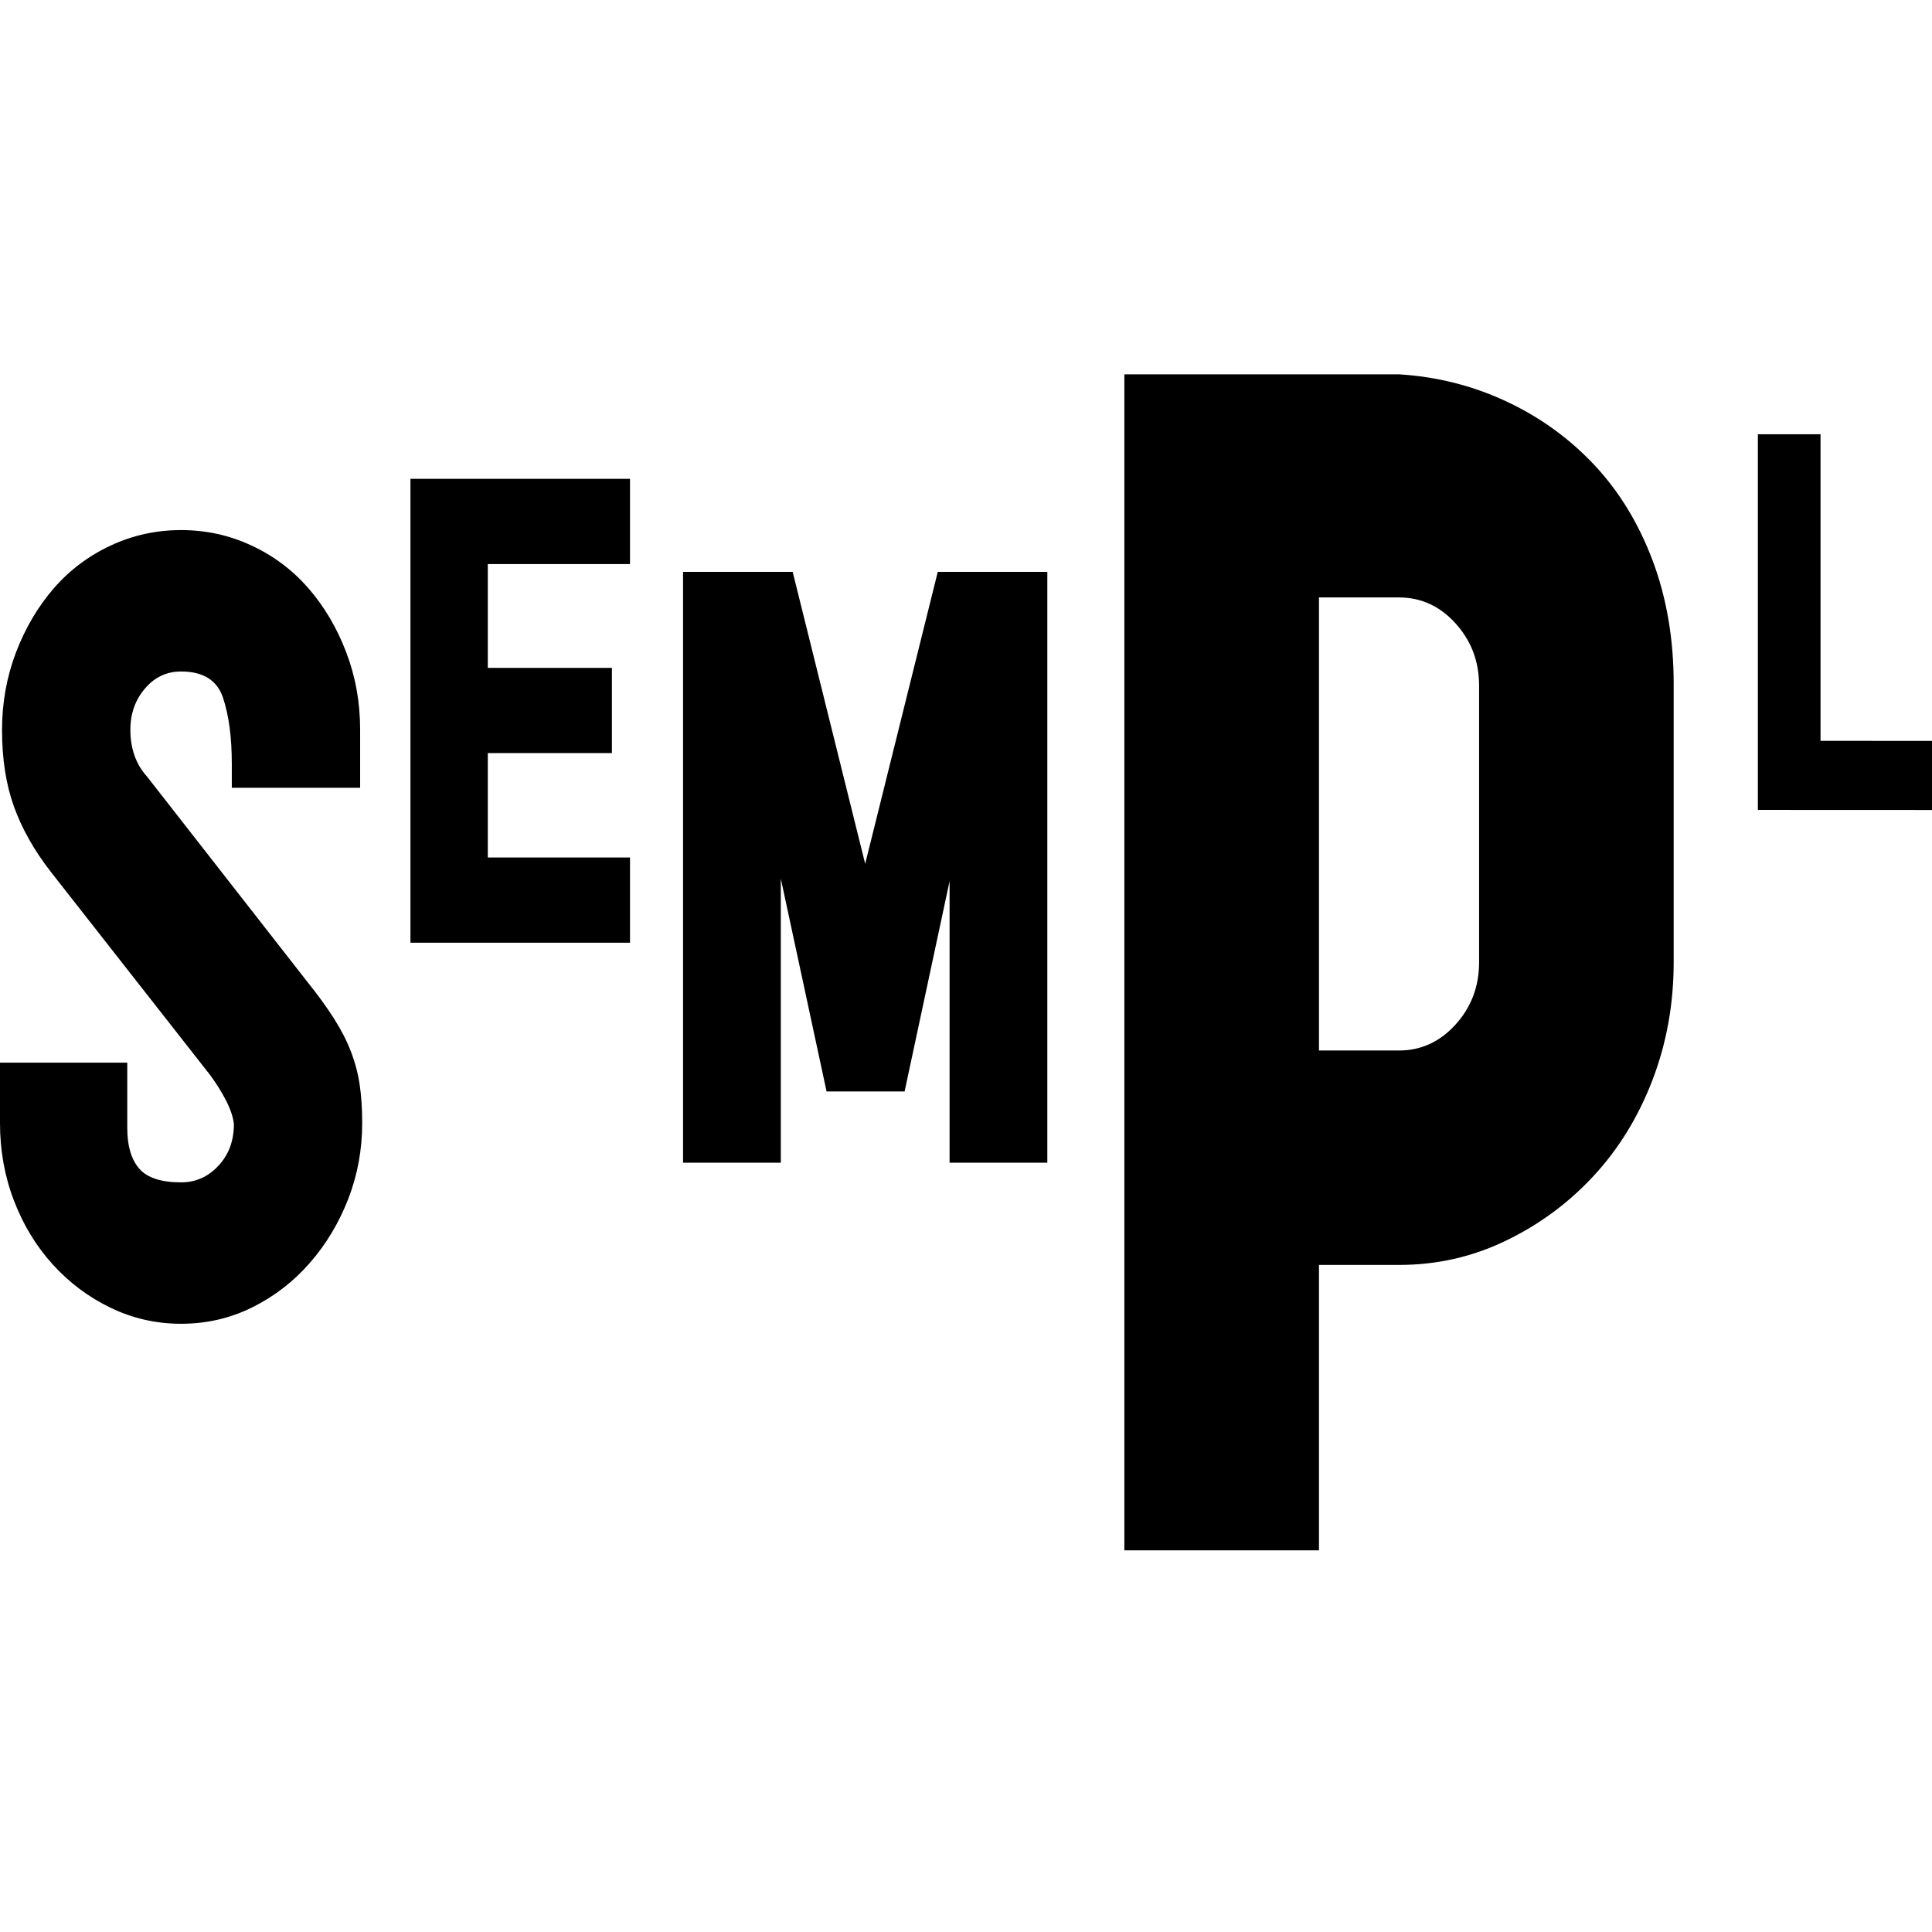 <svg width="160" height="160" viewBox="0 0 160 160" fill="none" xmlns="http://www.w3.org/2000/svg">
<g clip-path="url(#clip0_3025_8496)">
<path d="M33.991 39.655H52.174V46.714H40.397V55.311H50.676V62.367H40.397V71.014H52.174V78.072H33.991V39.655Z" fill="black"/>
<path d="M56.567 47.36H65.646L71.651 71.538L77.662 47.36H86.735V96.289H78.64V72.98L74.915 90.39H68.453L64.663 72.762V96.289H56.567V47.36Z" fill="black"/>
<path d="M93.114 31H115.862C118.98 31.193 121.924 31.93 124.7 33.222C127.47 34.506 129.9 36.253 131.978 38.446C134.056 40.645 135.683 43.295 136.854 46.396C138.023 49.502 138.607 52.913 138.607 56.637V79.695C138.607 83.132 138.023 86.379 136.854 89.436C135.683 92.491 134.056 95.14 131.978 97.382C129.9 99.629 127.47 101.42 124.7 102.754C121.924 104.094 118.98 104.756 115.862 104.756H109.232V128.391H93.114V31ZM109.232 49.478V86.998H115.862C117.679 86.998 119.241 86.283 120.54 84.851C121.84 83.419 122.492 81.7 122.492 79.695V56.778C122.492 54.776 121.84 53.058 120.54 51.623C119.241 50.191 117.679 49.478 115.862 49.478H109.232Z" fill="black"/>
<path d="M145.58 35.963H150.768V61.354L160 61.36V67.079L145.58 67.073V35.963Z" fill="black"/>
<path d="M4.196 72.186C2.826 70.423 1.813 68.624 1.155 66.796C0.498 64.968 0.168 62.852 0.168 60.456C0.168 58.185 0.557 56.043 1.326 54.022C2.099 52.004 3.14 50.24 4.454 48.721C5.768 47.211 7.339 46.029 9.17 45.178C10.996 44.324 12.941 43.899 14.995 43.899C17.056 43.899 18.995 44.323 20.824 45.178C22.652 46.024 24.222 47.205 25.541 48.715C26.855 50.228 27.896 51.99 28.667 54.003C29.44 56.023 29.825 58.162 29.825 60.427V65.243H19.197V63.26C19.197 61.058 18.953 59.232 18.468 57.781C17.983 56.334 16.824 55.61 14.995 55.61C13.798 55.61 12.796 56.083 12 57.029C11.196 57.971 10.797 59.105 10.797 60.427C10.797 62.001 11.255 63.291 12.167 64.3L25.368 81.203C26.281 82.337 27.037 83.375 27.64 84.319C28.24 85.264 28.711 86.177 29.05 87.057C29.395 87.942 29.638 88.853 29.783 89.798C29.924 90.744 29.995 91.812 29.995 93.008C29.995 95.214 29.61 97.303 28.84 99.292C28.068 101.275 27.01 103.039 25.669 104.577C24.326 106.121 22.738 107.348 20.909 108.261C19.079 109.172 17.11 109.629 14.995 109.629C12.941 109.629 10.996 109.189 9.17 108.308C7.339 107.427 5.741 106.229 4.37 104.719C2.997 103.208 1.928 101.447 1.155 99.43C0.382 97.416 0 95.273 0 93.008V88.004H10.54V93.438C10.54 94.9 10.869 96.014 11.525 96.774C12.182 97.537 13.34 97.918 14.995 97.918C16.197 97.918 17.225 97.465 18.081 96.549C18.942 95.633 19.37 94.483 19.37 93.094C19.312 92.53 19.097 91.881 18.727 91.153C18.354 90.428 17.91 89.721 17.398 89.025L4.196 72.186Z" fill="black"/>
</g>
<defs>
<clipPath id="clip0_3025_8496">
<rect width="160" height="97.391" fill="white" transform="translate(0 31)"/>
</clipPath>
</defs>
</svg>
